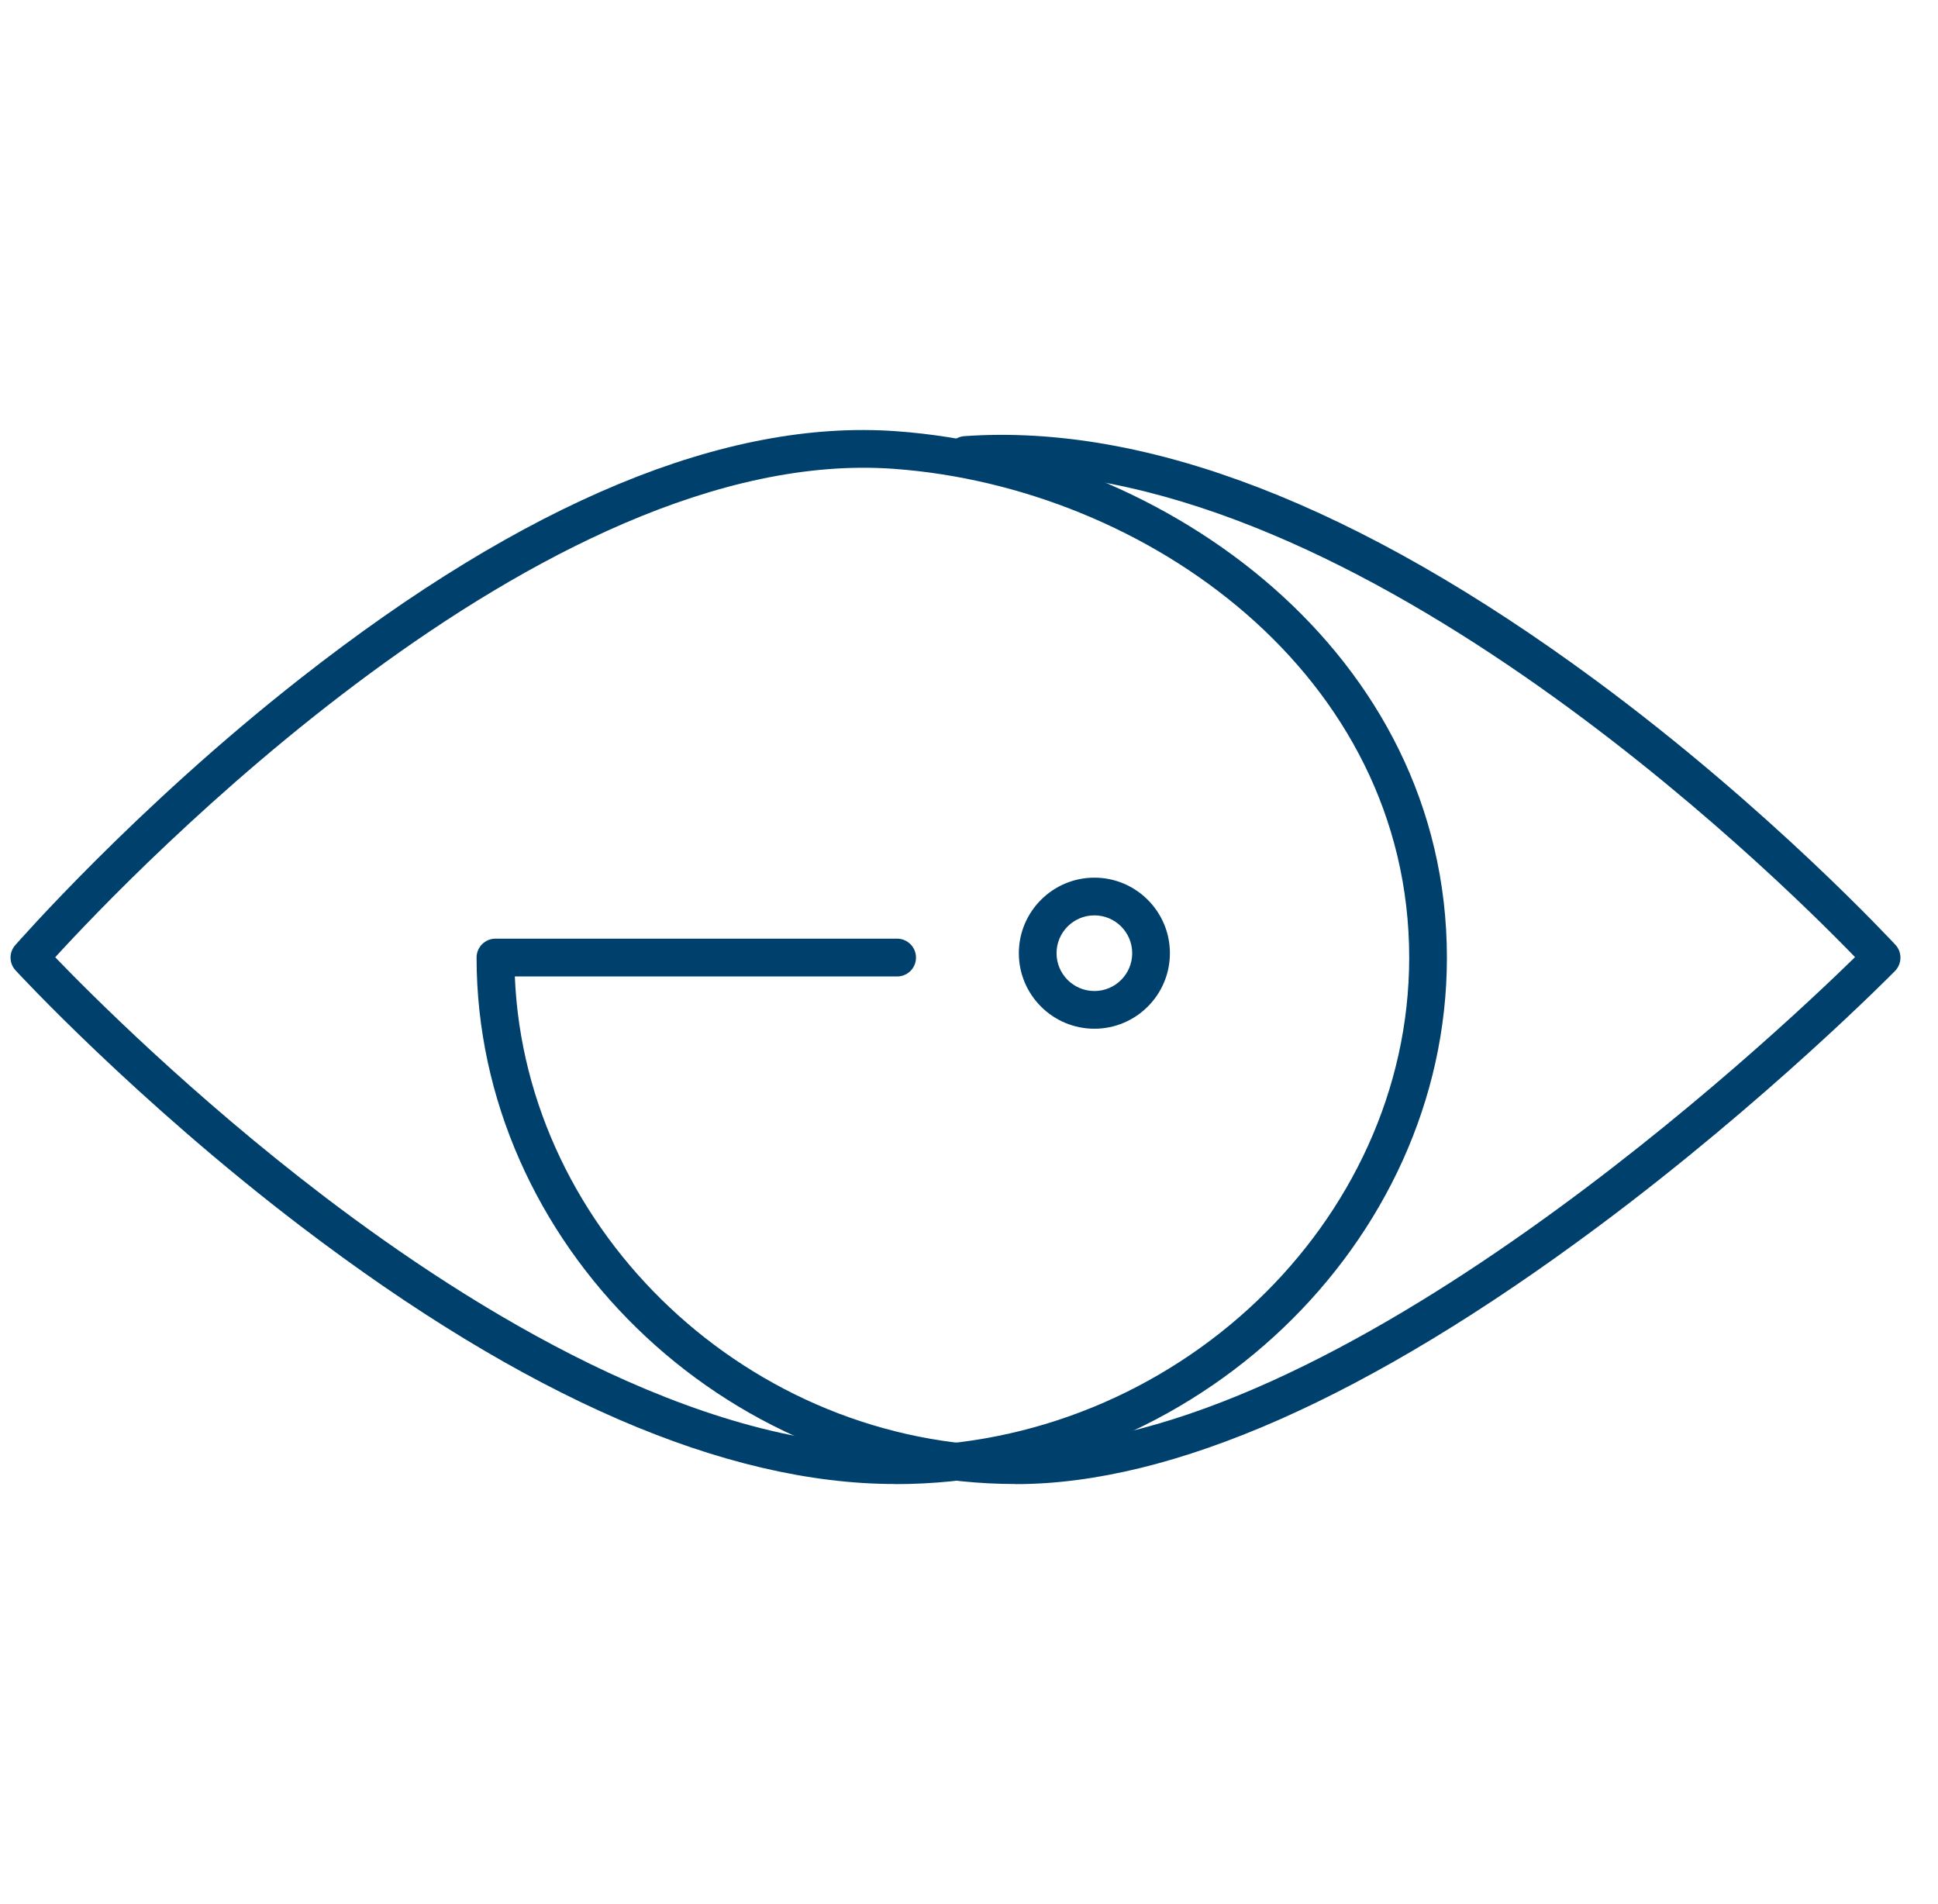<svg width="57" height="56" viewBox="0 0 57 56" fill="none" xmlns="http://www.w3.org/2000/svg">
<g clip-path="url(#clip0_1_58)">
<path d="M29.87 43.645C21.276 43.645 14.017 36.556 14.017 28.162C14.017 27.857 14.265 27.606 14.573 27.606H26.385C26.69 27.606 26.941 27.854 26.941 28.162C26.941 28.471 26.694 28.718 26.385 28.718H15.142C15.454 36.264 22.074 42.533 29.873 42.533C39.399 42.533 52.2 30.458 54.56 28.149C52.249 25.758 39.514 13.165 28.442 13.933C28.143 13.959 27.87 13.724 27.851 13.419C27.828 13.114 28.06 12.847 28.365 12.827C33.721 12.451 39.958 14.866 46.918 19.997C52.062 23.79 55.711 27.751 55.75 27.789C55.949 28.008 55.943 28.342 55.737 28.555C55.701 28.593 51.991 32.361 47.005 36.074C40.257 41.099 34.493 43.648 29.876 43.648L29.87 43.645Z" fill="#00406C"/>
<path d="M26.33 43.645C21.328 43.645 15.448 41.096 8.851 36.068C3.974 32.351 0.492 28.577 0.457 28.538C0.264 28.329 0.261 28.011 0.447 27.799C0.483 27.761 3.964 23.768 8.848 19.942C15.457 14.759 21.354 12.316 26.372 12.683C34.326 13.261 42.556 19.212 42.556 28.166C42.556 36.56 35.126 43.648 26.333 43.648L26.33 43.645ZM1.624 28.153C2.611 29.178 5.617 32.203 9.542 35.193C13.937 38.54 20.418 42.533 26.333 42.533C34.525 42.533 41.447 35.952 41.447 28.162C41.447 19.855 33.744 14.332 26.295 13.789C15.953 13.033 3.784 25.787 1.624 28.153Z" fill="#00406C"/>
<path d="M32.188 30.255C30.963 30.255 29.966 29.259 29.966 28.034C29.966 26.809 30.963 25.812 32.188 25.812C33.413 25.812 34.409 26.809 34.409 28.034C34.409 29.259 33.413 30.255 32.188 30.255ZM32.188 26.921C31.574 26.921 31.075 27.42 31.075 28.034C31.075 28.648 31.574 29.146 32.188 29.146C32.802 29.146 33.3 28.648 33.3 28.034C33.3 27.42 32.802 26.921 32.188 26.921Z" fill="#00406C"/>
</g>
<defs>
<clipPath id="clip0_1_58">
<rect width="56" height="56" fill="white" transform="translate(0.1)"/>
</clipPath>
</defs>
</svg>
